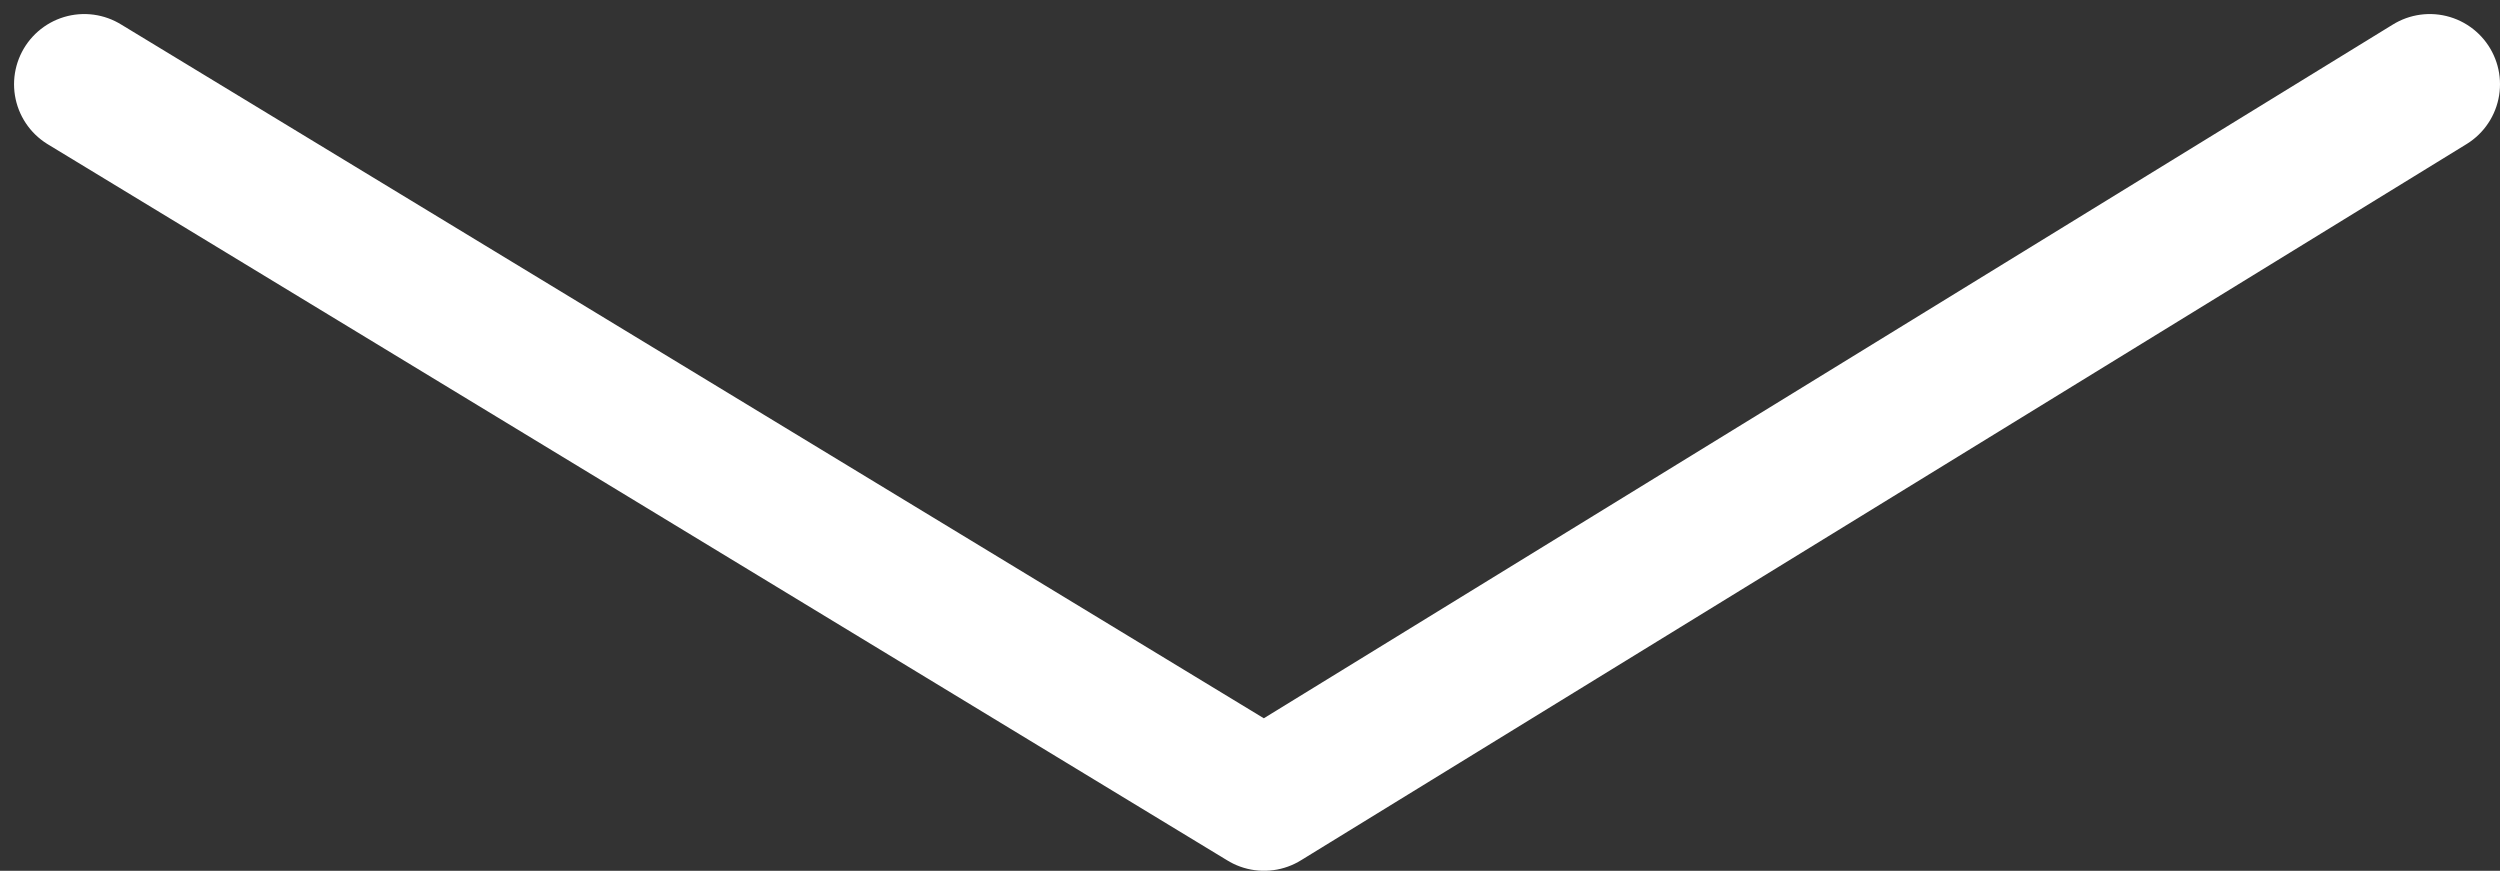<?xml version="1.0" encoding="UTF-8"?> <svg xmlns="http://www.w3.org/2000/svg" width="89" height="31" viewBox="0 0 89 31" fill="none"><rect x="0" y="0" width="89" height="31" fill="#333333" stroke="none"/><path d="M3 3L45 28.5L86.5 3" stroke="white" stroke-width="5" stroke-linecap="round" stroke-linejoin="round"></path></svg> 